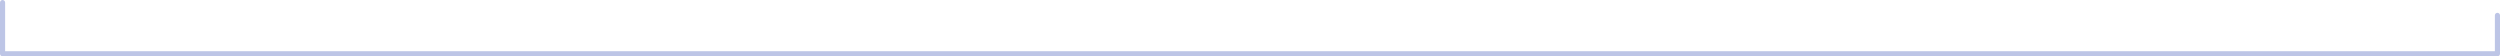<?xml version="1.0" encoding="UTF-8"?> <svg xmlns="http://www.w3.org/2000/svg" width="976" height="22" viewBox="0 0 976 22" fill="none"><path d="M-9.17939e-07 1C2.18642e-05 0.448 0.448 3.13538e-07 1 -4.36435e-08C1.552 -5.07082e-08 2 0.448 2 1L2 20L974 20L974 6C974 5.448 974.448 5 975 5C975.552 5 976 5.448 976 6L976 21C976 21.552 975.552 22 975 22L1 22C0.735 22 0.481 21.895 0.293 21.707C0.105 21.52 -3.21303e-08 21.265 -4.37114e-08 21L-9.17939e-07 1Z" fill="#BDC5E6"></path></svg> 